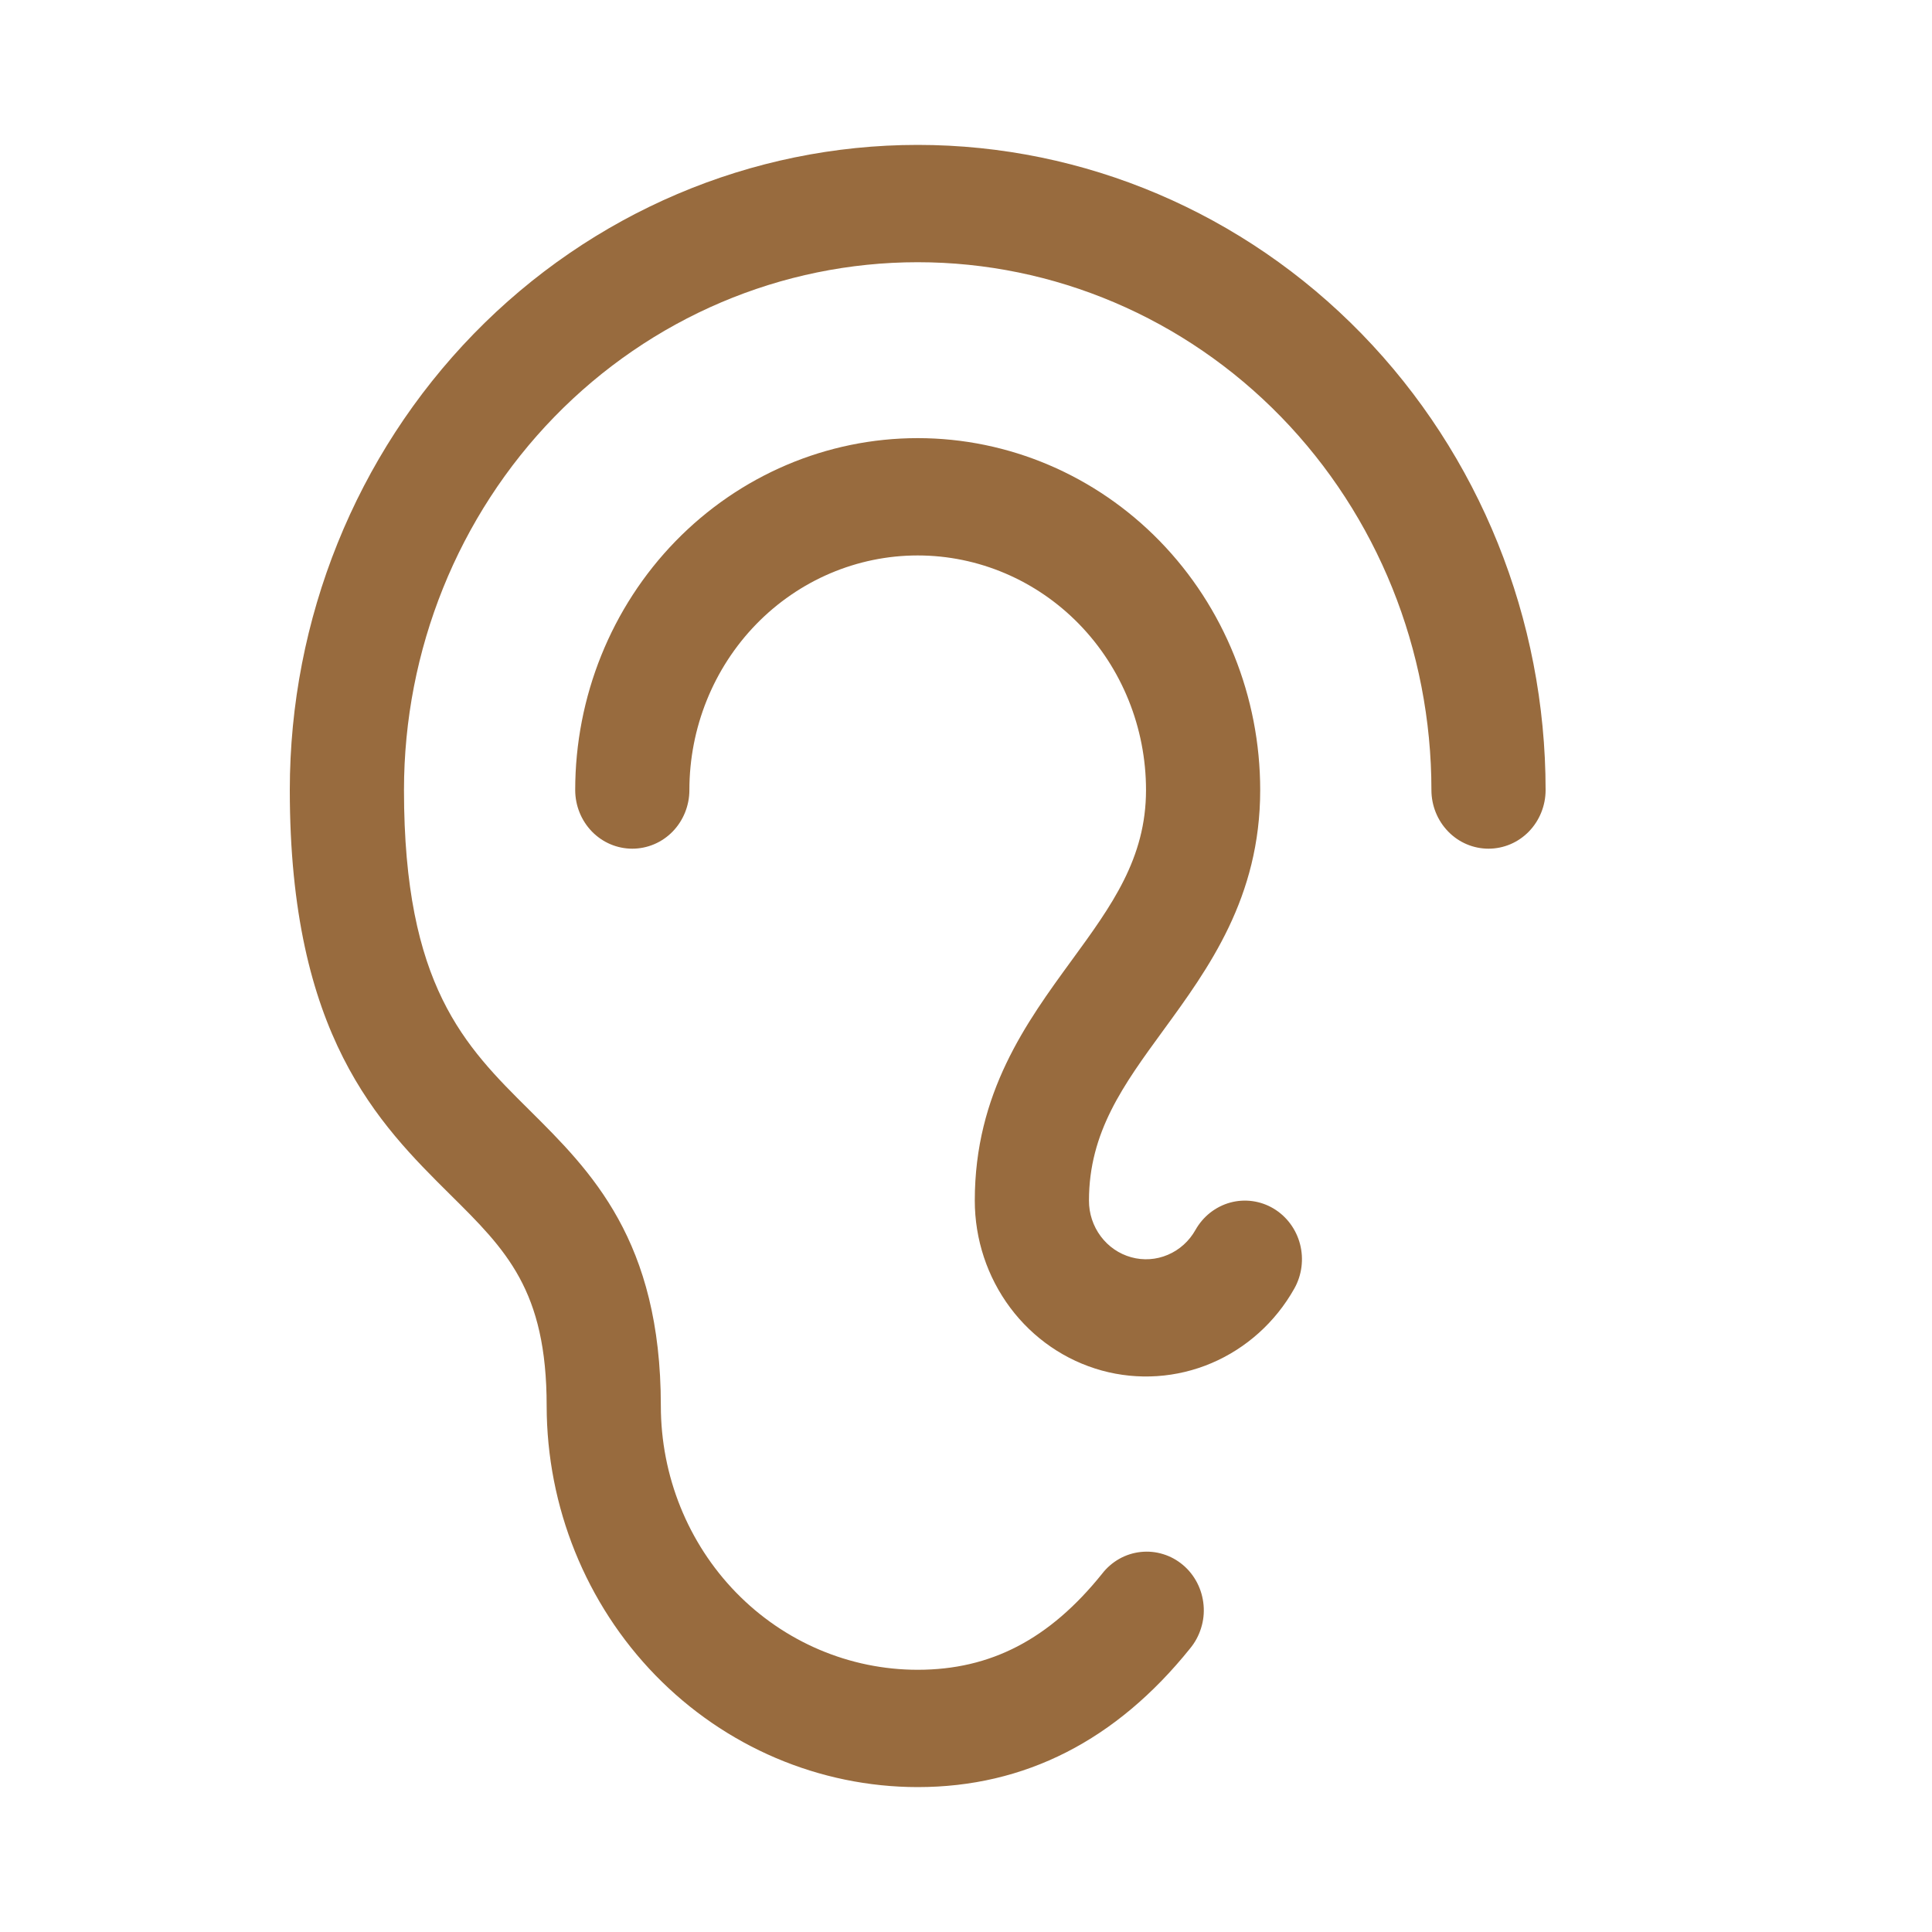 <svg xmlns="http://www.w3.org/2000/svg" fill="none" viewBox="0 0 40 40" height="40" width="40">
<g id="icon/ear">
<path fill="#986B3E" d="M32 16.357C32 16.679 31.875 16.988 31.654 17.216C31.432 17.444 31.132 17.571 30.818 17.571C30.505 17.571 30.204 17.444 29.983 17.216C29.761 16.988 29.636 16.679 29.636 16.357C29.636 13.459 28.516 10.679 26.521 8.629C24.526 6.58 21.821 5.429 19 5.429C16.179 5.429 13.474 6.58 11.479 8.629C9.484 10.679 8.364 13.459 8.364 16.357C8.364 20.41 9.624 21.657 10.959 22.981C12.236 24.25 13.682 25.678 13.682 29.107C13.682 30.556 14.242 31.946 15.239 32.971C16.237 33.996 17.59 34.571 19 34.571C20.513 34.571 21.726 33.94 22.816 32.585C22.913 32.458 23.035 32.353 23.172 32.275C23.31 32.197 23.461 32.149 23.617 32.132C23.774 32.115 23.932 32.13 24.082 32.177C24.233 32.223 24.372 32.3 24.494 32.403C24.615 32.505 24.715 32.632 24.788 32.775C24.861 32.918 24.905 33.074 24.919 33.235C24.933 33.396 24.915 33.558 24.866 33.711C24.818 33.865 24.741 34.007 24.639 34.13C23.108 36.035 21.216 37 19 37C16.963 36.998 15.011 36.165 13.571 34.686C12.131 33.206 11.32 31.2 11.318 29.107C11.318 26.71 10.479 25.879 9.318 24.73C7.841 23.263 6 21.442 6 16.357C6 12.815 7.37 9.417 9.808 6.912C12.246 4.407 15.552 3 19 3C22.448 3 25.754 4.407 28.192 6.912C30.63 9.417 32 12.815 32 16.357ZM26.367 25.021C26.233 24.941 26.084 24.889 25.93 24.868C25.776 24.847 25.62 24.857 25.47 24.898C25.32 24.939 25.179 25.011 25.055 25.108C24.932 25.205 24.829 25.326 24.751 25.464C24.621 25.696 24.42 25.877 24.18 25.979C23.939 26.082 23.673 26.1 23.421 26.03C23.17 25.961 22.948 25.809 22.79 25.597C22.631 25.384 22.545 25.125 22.546 24.857C22.546 23.441 23.258 22.465 24.082 21.336C25.023 20.046 26.091 18.584 26.091 16.357C26.091 14.425 25.344 12.572 24.014 11.205C22.684 9.839 20.881 9.071 19 9.071C17.119 9.071 15.316 9.839 13.986 11.205C12.656 12.572 11.909 14.425 11.909 16.357C11.909 16.679 12.034 16.988 12.255 17.216C12.477 17.444 12.777 17.571 13.091 17.571C13.404 17.571 13.705 17.444 13.927 17.216C14.148 16.988 14.273 16.679 14.273 16.357C14.273 15.069 14.771 13.834 15.657 12.923C16.544 12.012 17.746 11.5 19 11.5C20.254 11.5 21.456 12.012 22.343 12.923C23.229 13.834 23.727 15.069 23.727 16.357C23.727 17.773 23.015 18.749 22.191 19.879C21.25 21.169 20.182 22.63 20.182 24.857C20.182 25.659 20.44 26.438 20.915 27.074C21.39 27.71 22.056 28.167 22.81 28.375C23.563 28.582 24.363 28.528 25.083 28.222C25.804 27.915 26.407 27.373 26.797 26.679C26.954 26.4 26.996 26.069 26.916 25.759C26.835 25.448 26.638 25.183 26.367 25.021Z" id="Vector"></path>
</g>
</svg>
